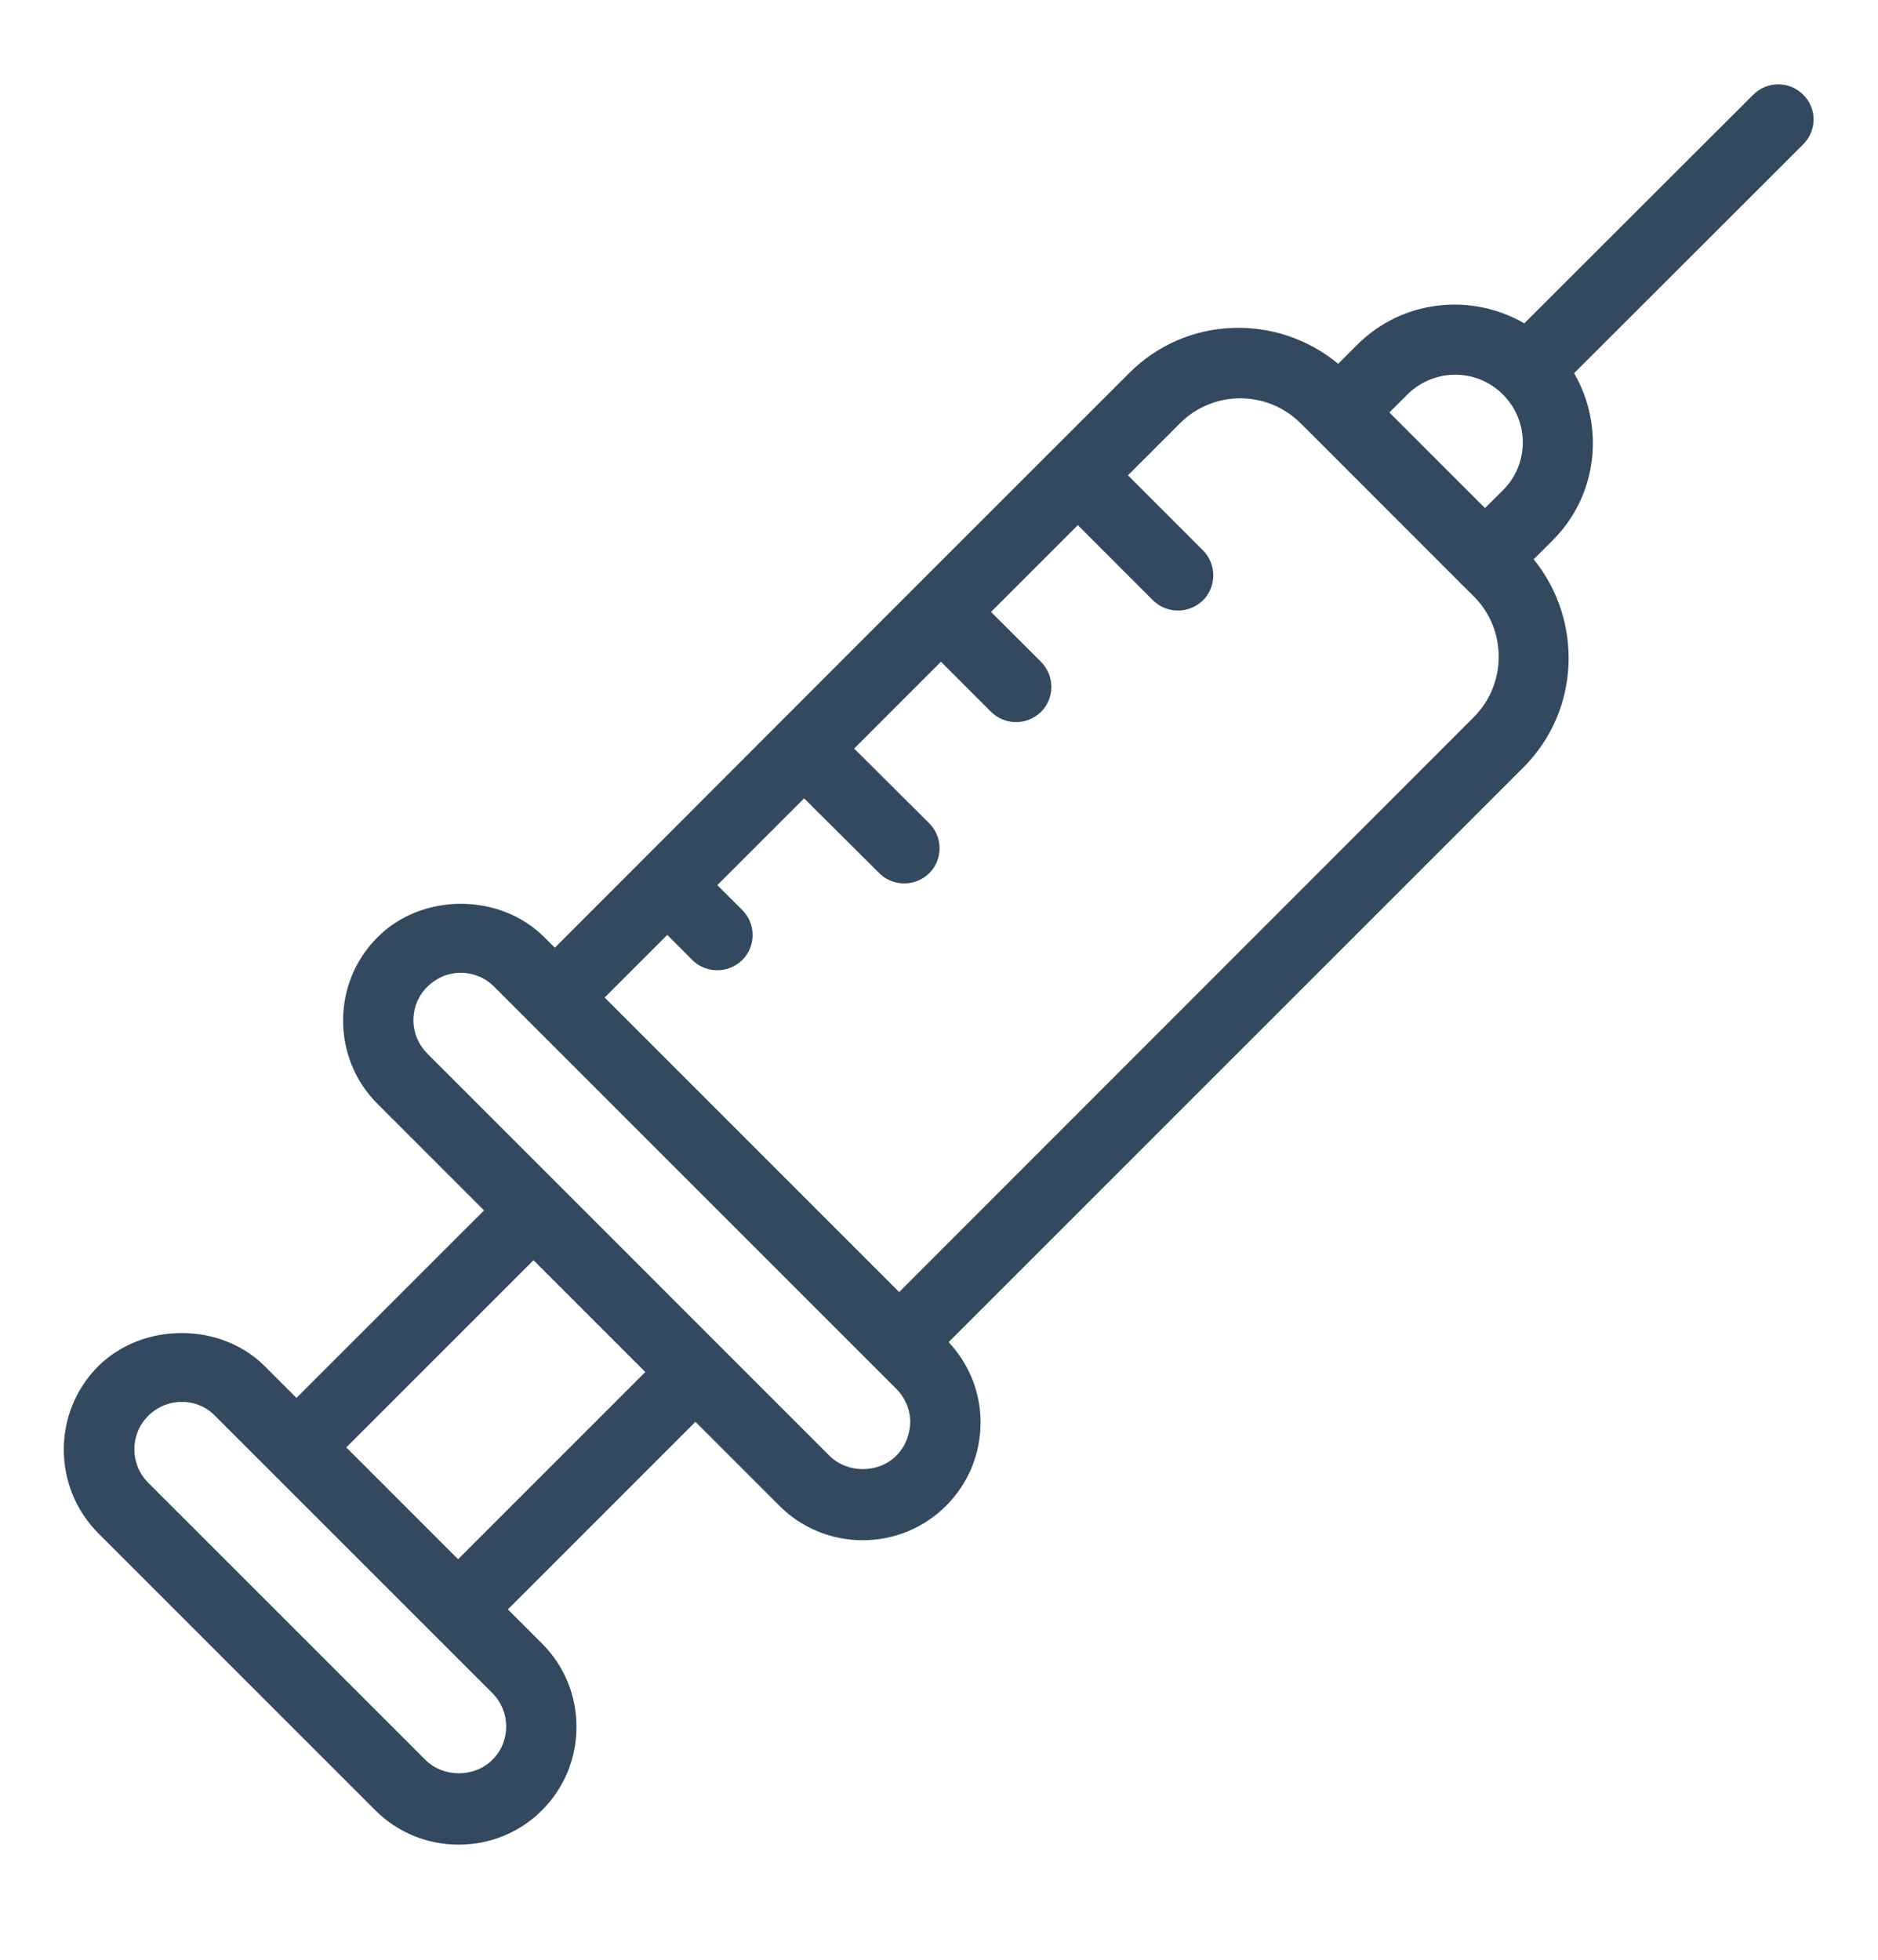 <svg width="23" height="24" viewBox="0 0 23 24" fill="none" xmlns="http://www.w3.org/2000/svg">
<path d="M22.083 1.159C21.916 0.991 21.641 0.991 21.473 1.159L18.668 3.96C18.02 3.584 17.177 3.668 16.622 4.222L16.389 4.455C15.64 3.835 14.528 3.866 13.828 4.57L11.21 7.187L6.795 11.606L6.666 11.477C6.123 10.934 5.171 10.93 4.624 11.477C4.352 11.749 4.202 12.111 4.202 12.498C4.202 12.885 4.352 13.248 4.624 13.519L5.928 14.823L3.631 17.119L3.244 16.732C2.701 16.189 1.749 16.189 1.202 16.732C0.641 17.294 0.641 18.21 1.202 18.775L4.596 22.169C4.868 22.441 5.231 22.59 5.617 22.59C6.004 22.59 6.367 22.441 6.638 22.169C6.91 21.897 7.06 21.535 7.06 21.148C7.06 20.761 6.91 20.398 6.638 20.127L6.22 19.709L8.517 17.412L9.545 18.44C9.817 18.712 10.179 18.862 10.566 18.862C10.953 18.862 11.315 18.712 11.587 18.44C11.859 18.168 12.009 17.806 12.009 17.419C12.009 17.05 11.869 16.705 11.618 16.436L18.658 9.397C19.355 8.7 19.39 7.599 18.783 6.849L19.017 6.616C19.571 6.062 19.654 5.219 19.278 4.57L22.083 1.769C22.254 1.598 22.254 1.326 22.083 1.159ZM6.029 21.552C5.809 21.771 5.429 21.771 5.21 21.552L1.815 18.158C1.589 17.931 1.589 17.565 1.815 17.339C1.923 17.231 2.07 17.168 2.227 17.168C2.38 17.168 2.526 17.227 2.634 17.339L6.029 20.733C6.137 20.841 6.199 20.987 6.199 21.141C6.199 21.298 6.14 21.444 6.029 21.552ZM17.236 4.832C17.56 4.508 18.086 4.508 18.407 4.832C18.731 5.156 18.731 5.682 18.407 6.003L18.187 6.222L17.016 5.051L17.236 4.832ZM5.61 19.095L4.241 17.726L6.534 15.433L7.903 16.802L5.61 19.095ZM10.977 17.827C10.758 18.046 10.378 18.046 10.158 17.827L8.823 16.492L6.844 14.513L5.234 12.903C5.126 12.795 5.063 12.648 5.063 12.495C5.063 12.341 5.122 12.195 5.234 12.084C5.342 11.976 5.488 11.913 5.642 11.913C5.795 11.913 5.941 11.972 6.053 12.084L10.977 17.008C11.085 17.116 11.148 17.262 11.148 17.416C11.144 17.572 11.085 17.719 10.977 17.827ZM18.048 8.784L11.012 15.823L7.405 12.216L8.172 11.449L8.478 11.756C8.562 11.84 8.674 11.882 8.785 11.882C8.897 11.882 9.005 11.84 9.092 11.756C9.259 11.589 9.259 11.313 9.092 11.146L8.785 10.84L9.848 9.777L10.768 10.693C10.852 10.777 10.963 10.819 11.075 10.819C11.186 10.819 11.294 10.777 11.381 10.693C11.549 10.526 11.549 10.251 11.381 10.083L10.461 9.167L11.524 8.104L12.137 8.717C12.221 8.801 12.333 8.843 12.444 8.843C12.556 8.843 12.664 8.801 12.751 8.717C12.918 8.55 12.918 8.275 12.751 8.107L12.137 7.494L13.2 6.431L14.12 7.351C14.204 7.435 14.316 7.477 14.427 7.477C14.539 7.477 14.647 7.435 14.734 7.351C14.901 7.184 14.901 6.909 14.734 6.741L13.814 5.821L14.451 5.184C14.859 4.776 15.521 4.776 15.929 5.184L16.107 5.361L17.891 7.146L18.055 7.309C18.456 7.714 18.456 8.376 18.048 8.784Z" fill="#33495F"/>
</svg>
